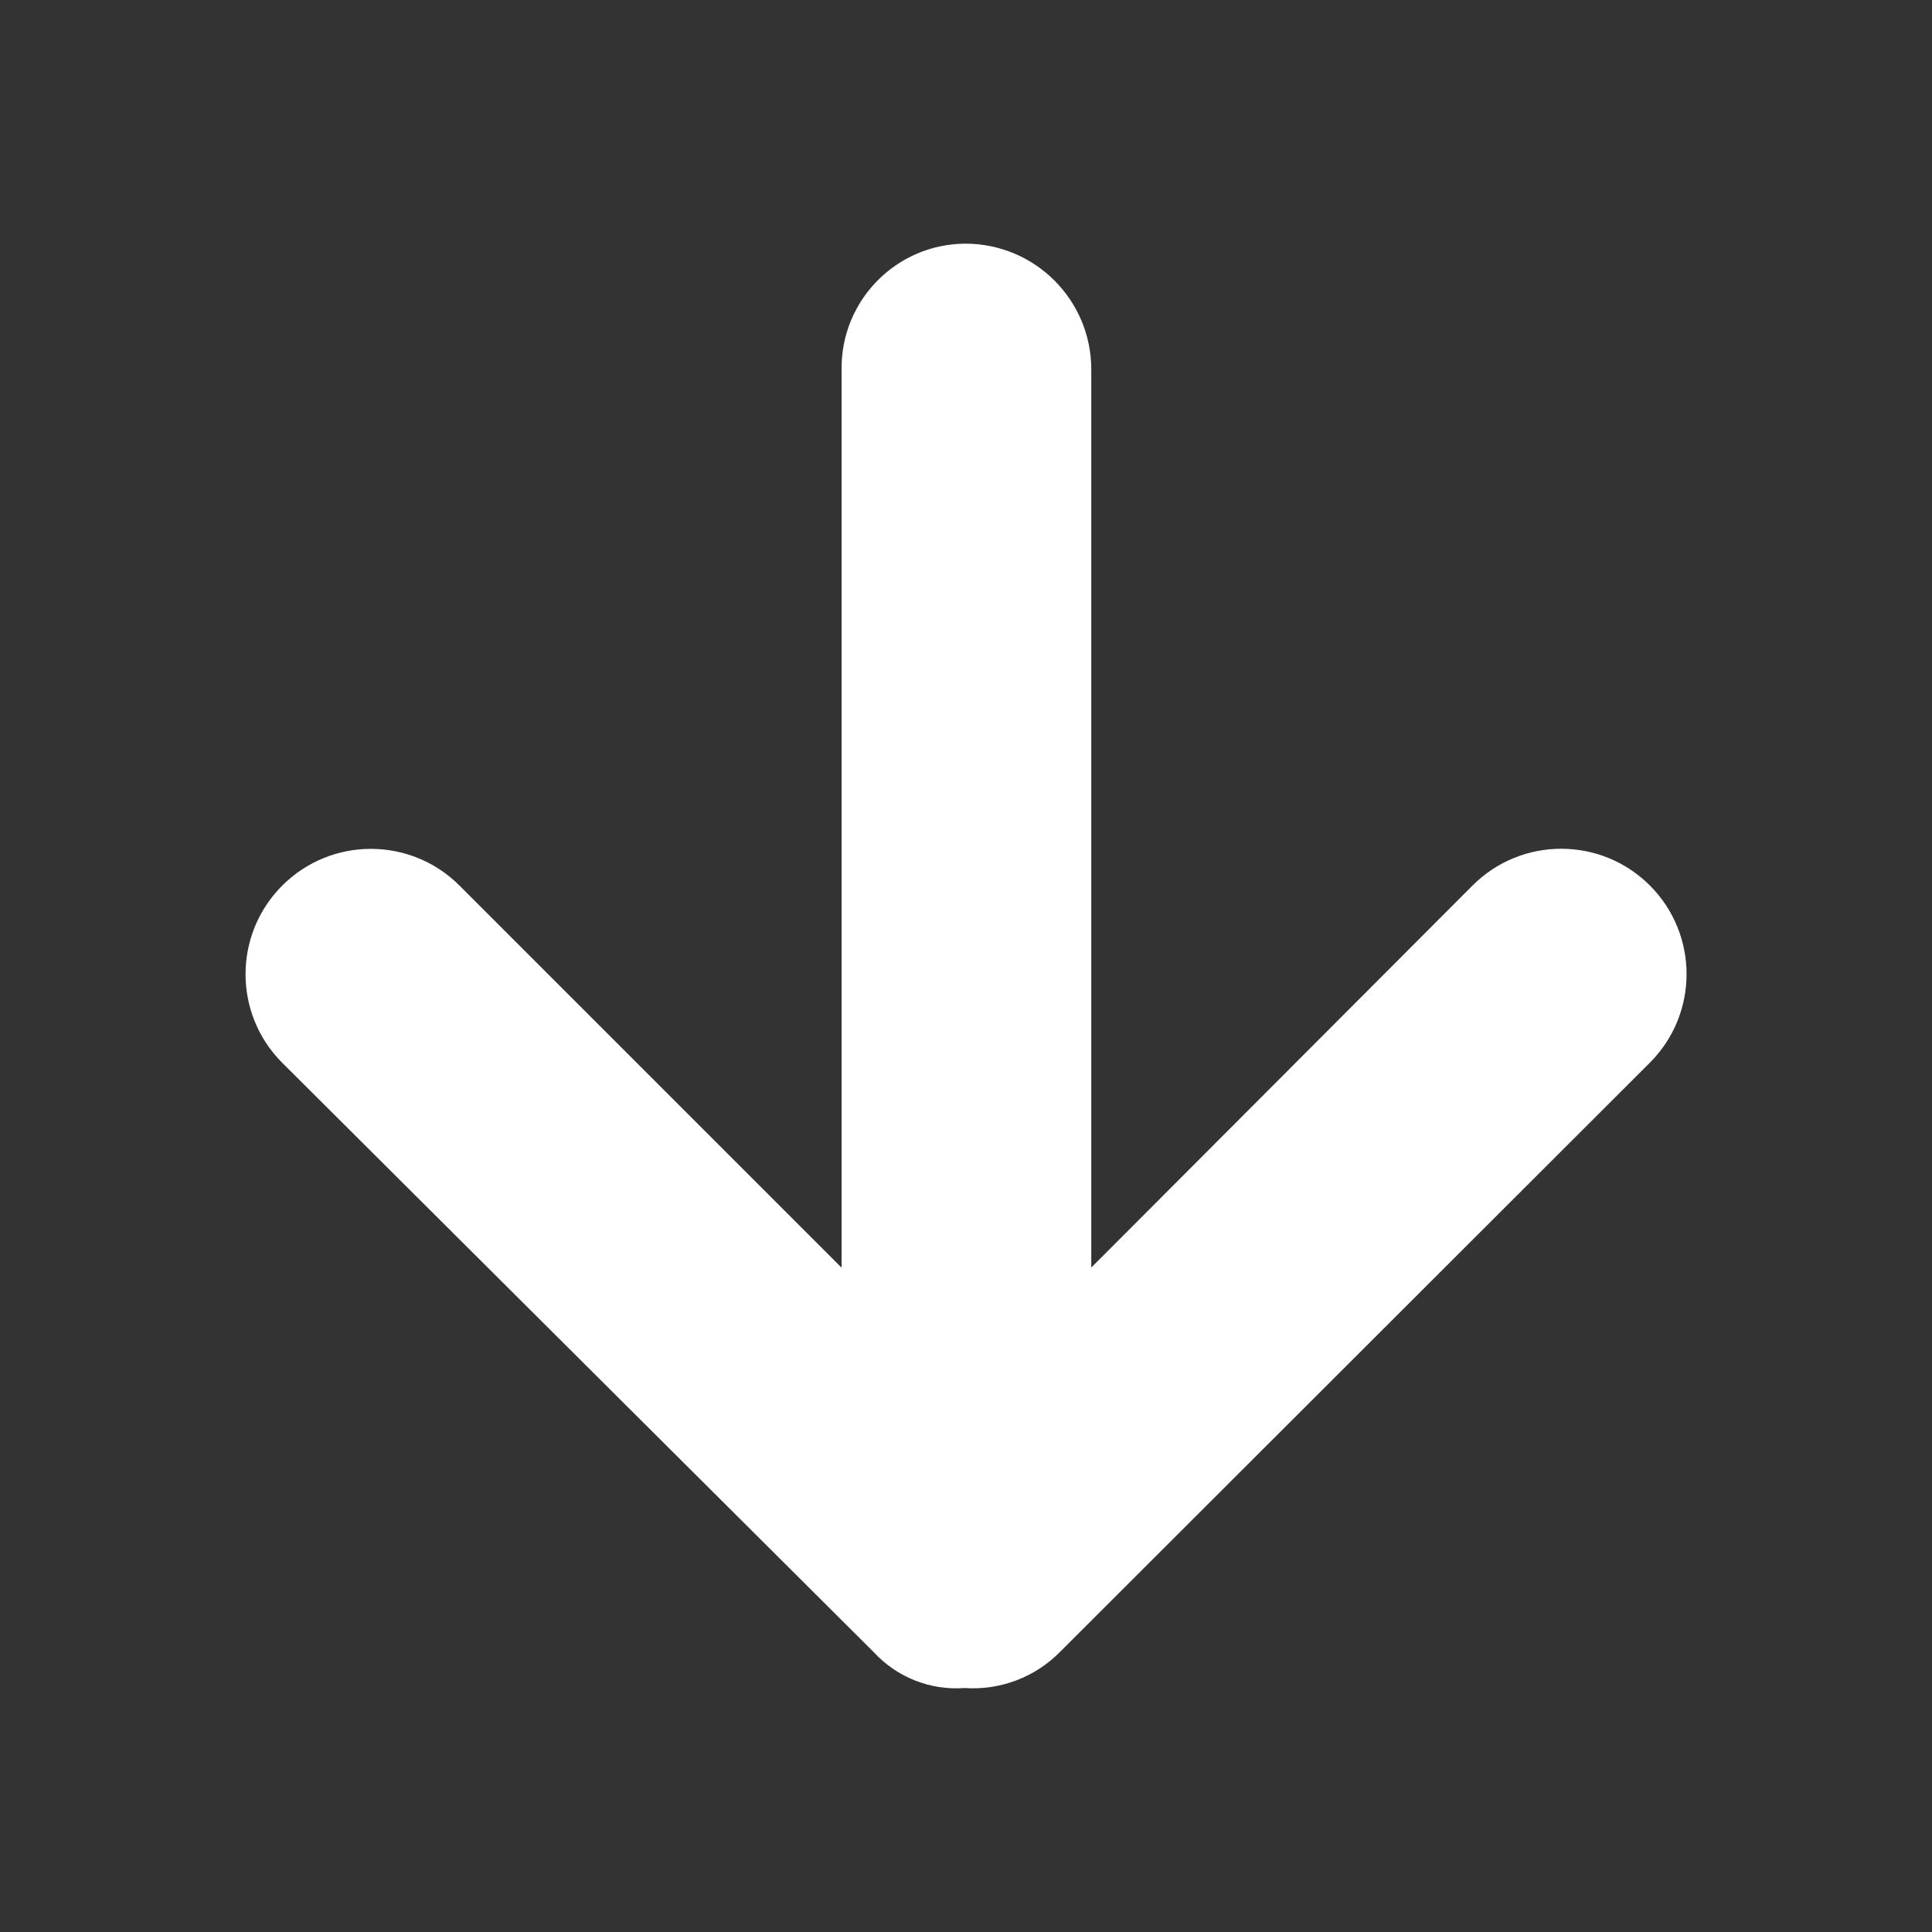 <?xml version="1.0" encoding="utf-8"?>

<!-- Uploaded to: SVG Repo, www.svgrepo.com, Generator: SVG Repo Mixer Tools -->
<svg fill="white" height="800px" width="800px" version="1.1" id="Layer_1" xmlns="http://www.w3.org/2000/svg" xmlns:xlink="http://www.w3.org/1999/xlink" 
	 viewBox="0 0 1792 1792" xml:space="preserve">
<rect x="0" y="0" width="1792" height="1792" fill="#333333" stroke="none"/>
<path d="M983.3,1532.1c-23.2,23.6-55.6,35.9-88.6,33.6c-31.9,2.4-63-10-84.6-33.6L261.8,985.8c-45.4-45.4-45.4-119,0-164.4
	s119-45.4,164.4,0l354.4,354.4V342.1c-0.4-63.8,51-115.8,114.8-116.1c0.2,0,0.4,0,0.7,0c64,0.4,115.8,52.1,116.1,116.1v833.6
	l353.7-354.4c45.4-45.4,119-45.4,164.4,0c45.4,45.4,45.4,119,0,164.4l0,0L983.3,1532.1z"/>
</svg>